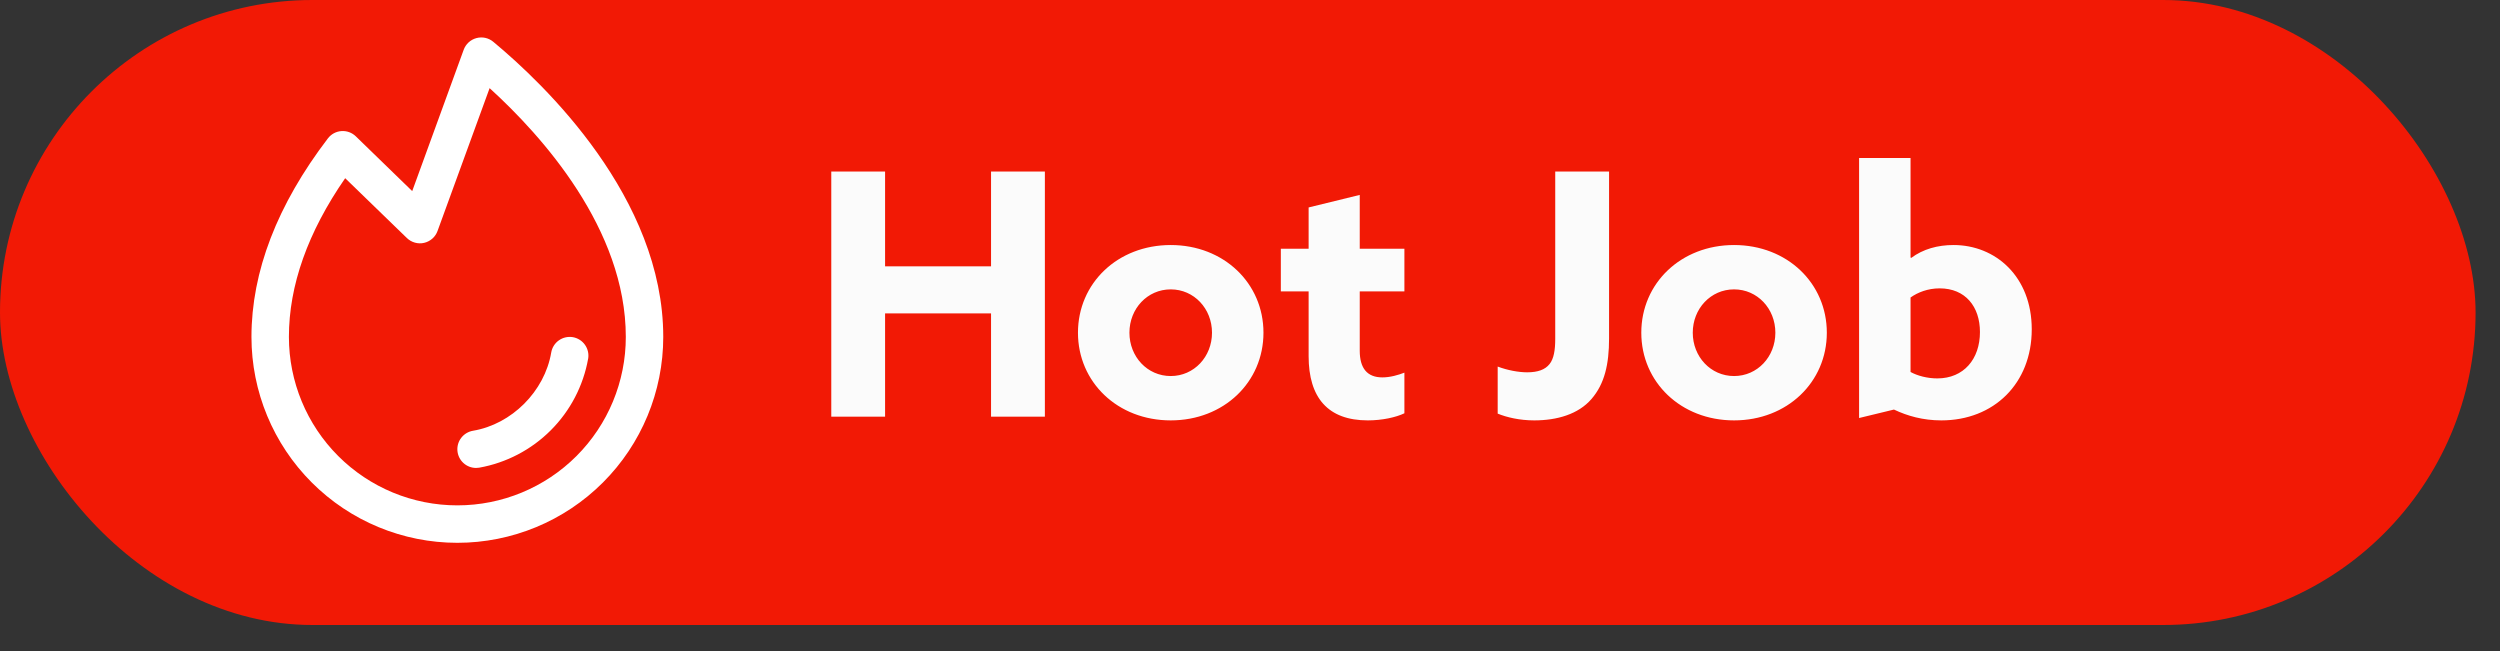 <svg xmlns="http://www.w3.org/2000/svg" width="96" height="25" viewBox="0 0 96 25" fill="none"><rect x="0" y="0" width="96" height="25" fill="#333333" stroke="none"/><rect width="95.062" height="24" rx="12" fill="#F21905"></rect><path d="M31.921 16V6.588H33.987V10.228H38.056V6.588H40.123V16H38.056V12.035H33.987V16H31.921ZM44.956 16.143C42.914 16.143 41.394 14.674 41.394 12.776C41.394 10.878 42.914 9.409 44.956 9.409C46.996 9.409 48.517 10.878 48.517 12.776C48.517 14.674 46.996 16.143 44.956 16.143ZM44.956 14.44C45.852 14.44 46.541 13.699 46.541 12.776C46.541 11.853 45.852 11.112 44.956 11.112C44.059 11.112 43.37 11.853 43.37 12.776C43.37 13.699 44.059 14.44 44.956 14.44ZM49.184 11.19V9.552H50.251V7.966L52.214 7.485V9.552H53.929V11.19H52.214V13.465C52.214 14.141 52.499 14.492 53.084 14.492C53.383 14.492 53.696 14.401 53.929 14.31V15.87C53.605 16.026 53.072 16.143 52.526 16.143C50.992 16.143 50.251 15.272 50.251 13.673V11.19H49.184ZM57.511 14.076C57.888 14.219 58.316 14.297 58.642 14.297C59.057 14.297 59.331 14.193 59.499 13.985C59.669 13.777 59.721 13.439 59.721 13.01V6.588H61.788V12.997C61.788 13.985 61.618 14.739 61.111 15.324C60.605 15.909 59.785 16.143 58.914 16.143C58.355 16.143 57.861 16.026 57.511 15.883V14.076ZM66.588 16.143C64.547 16.143 63.026 14.674 63.026 12.776C63.026 10.878 64.547 9.409 66.588 9.409C68.629 9.409 70.15 10.878 70.15 12.776C70.15 14.674 68.629 16.143 66.588 16.143ZM66.588 14.44C67.485 14.44 68.174 13.699 68.174 12.776C68.174 11.853 67.485 11.112 66.588 11.112C65.691 11.112 65.002 11.853 65.002 12.776C65.002 13.699 65.691 14.44 66.588 14.44ZM71.389 16.052V6.068H73.365V9.89L73.391 9.903C73.846 9.565 74.405 9.409 75.016 9.409C76.628 9.409 78.019 10.618 78.019 12.646C78.019 14.726 76.563 16.143 74.548 16.143C73.846 16.143 73.248 15.974 72.728 15.727L71.389 16.052ZM73.365 14.284C73.625 14.427 74.002 14.531 74.392 14.531C75.406 14.531 76.03 13.79 76.03 12.75C76.03 11.775 75.471 11.073 74.483 11.073C74.028 11.073 73.638 11.229 73.365 11.424V14.284Z" fill="#FBFBFB"></path><path d="M22.584 13.777C22.398 14.818 21.897 15.777 21.149 16.524C20.401 17.272 19.442 17.773 18.401 17.959C18.361 17.965 18.321 17.969 18.281 17.969C18.101 17.969 17.927 17.901 17.795 17.779C17.662 17.657 17.58 17.489 17.565 17.31C17.55 17.13 17.603 16.951 17.714 16.809C17.825 16.667 17.985 16.571 18.163 16.541C19.651 16.291 20.915 15.027 21.167 13.536C21.199 13.348 21.304 13.18 21.46 13.07C21.615 12.96 21.808 12.916 21.996 12.947C22.184 12.979 22.352 13.085 22.462 13.24C22.573 13.396 22.617 13.589 22.585 13.777H22.584ZM25.469 12.938C25.469 15.034 24.636 17.046 23.153 18.528C21.67 20.011 19.659 20.844 17.562 20.844C15.466 20.844 13.455 20.011 11.972 18.528C10.489 17.046 9.656 15.034 9.656 12.938C9.656 10.429 10.645 7.864 12.591 5.314C12.652 5.234 12.73 5.167 12.819 5.118C12.909 5.07 13.007 5.041 13.108 5.034C13.21 5.026 13.312 5.04 13.407 5.075C13.502 5.109 13.589 5.164 13.662 5.234L15.829 7.338L17.806 1.91C17.846 1.802 17.91 1.705 17.995 1.627C18.08 1.549 18.183 1.493 18.294 1.463C18.405 1.433 18.522 1.43 18.634 1.454C18.747 1.479 18.852 1.53 18.941 1.604C20.906 3.234 25.469 7.596 25.469 12.938ZM24.031 12.938C24.031 8.797 20.816 5.218 18.801 3.385L16.801 8.871C16.76 8.984 16.691 9.085 16.601 9.164C16.511 9.243 16.403 9.299 16.286 9.326C16.169 9.353 16.047 9.35 15.932 9.317C15.816 9.285 15.711 9.224 15.625 9.141L13.255 6.843C11.821 8.914 11.094 10.961 11.094 12.938C11.094 14.653 11.775 16.299 12.988 17.512C14.201 18.725 15.847 19.406 17.562 19.406C19.278 19.406 20.924 18.725 22.137 17.512C23.35 16.299 24.031 14.653 24.031 12.938Z" fill="white"></path></svg>